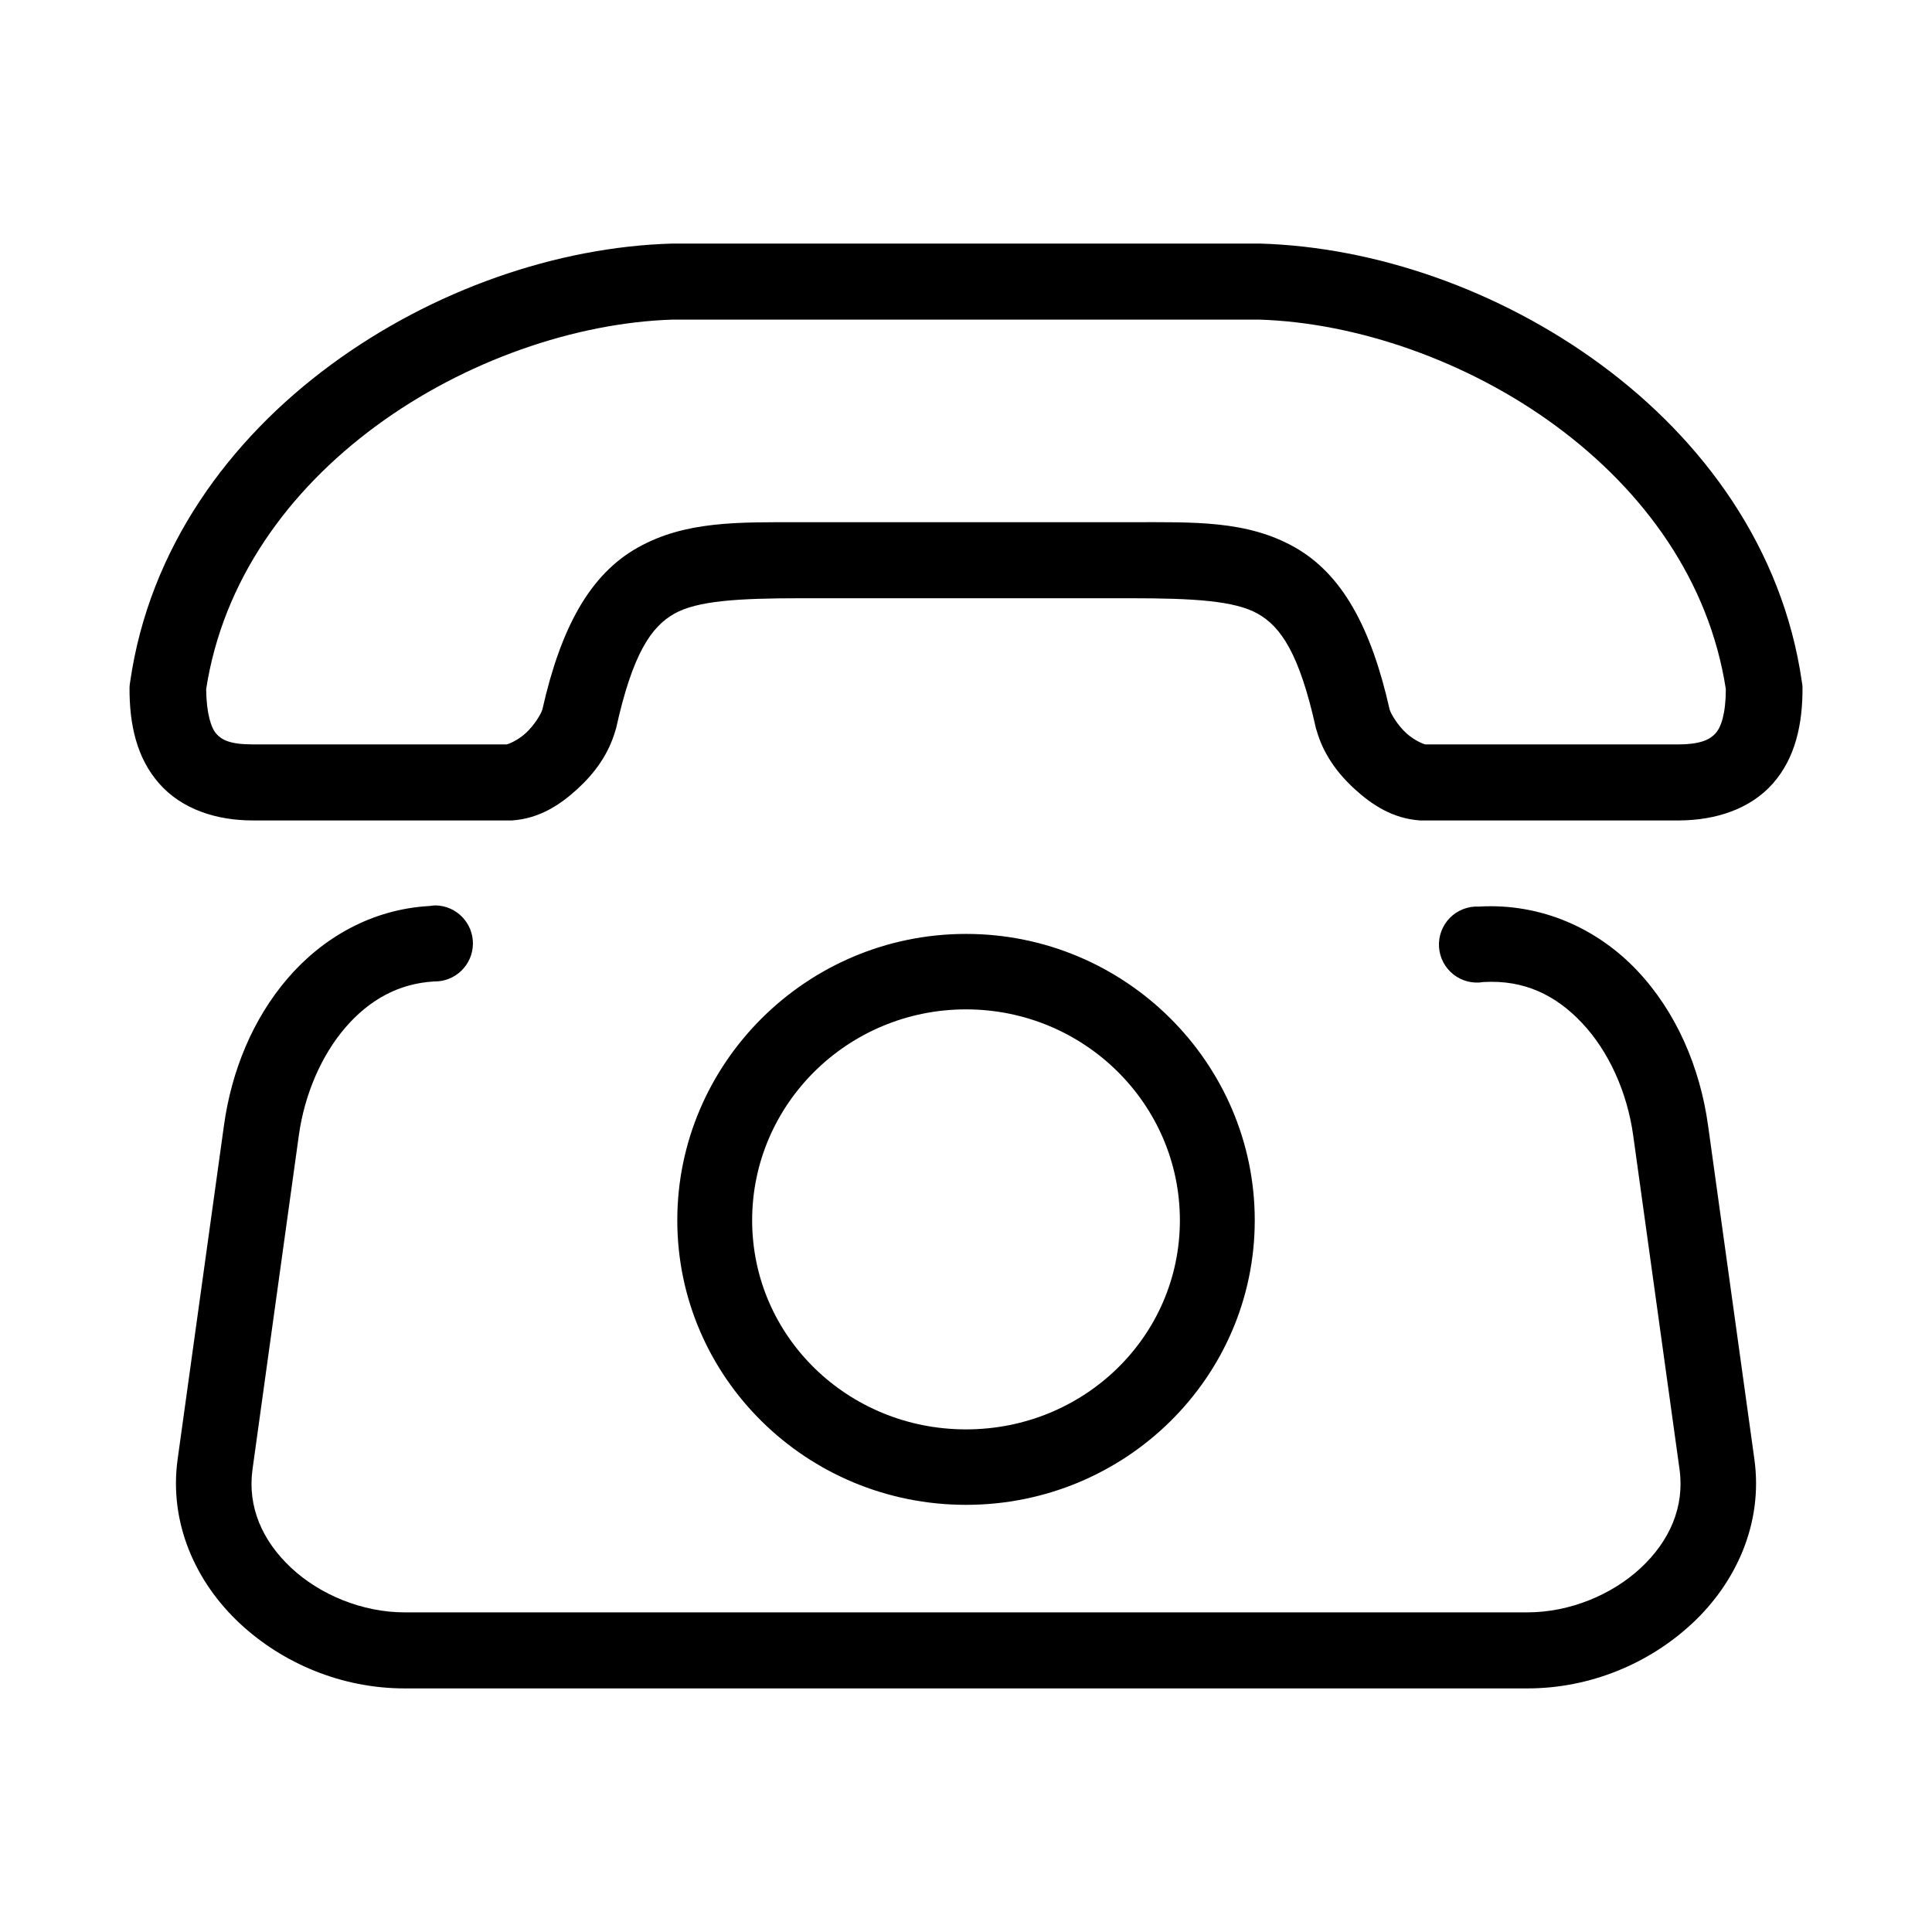 <?xml version="1.0" encoding="UTF-8"?>
<!-- Uploaded to: ICON Repo, www.iconrepo.com, Generator: ICON Repo Mixer Tools -->
<svg fill="#000000" width="800px" height="800px" version="1.1" viewBox="144 144 512 512" xmlns="http://www.w3.org/2000/svg">
 <path d="m322.07 208.55c-30.531 0.887-63.414 12.262-90.371 32.117-26.957 19.855-48.125 48.582-53.215 84.074-0.086 0.469-0.141 0.941-0.156 1.418-0.066 9.828 1.895 18.727 7.871 25.504 5.973 6.777 15.109 9.762 24.719 9.762h68.012c0.262 0.012 0.527 0.012 0.789 0 7.242-0.512 12.727-4.133 17.316-8.344 4.59-4.211 8.289-9.25 10.078-15.586 0.055-0.156 0.109-0.316 0.156-0.473 4.383-19.848 9.332-26.945 15.43-30.387 6.098-3.441 16.98-4.094 33.691-4.094h87.223c16.719 0 27.602 0.66 33.691 4.094 6.09 3.43 11.047 10.5 15.43 30.387 0.051 0.156 0.102 0.316 0.156 0.473 1.789 6.34 5.488 11.375 10.078 15.586 4.59 4.207 10.078 7.828 17.316 8.344 0.266 0.012 0.527 0.012 0.789 0h68.016c9.578-0.059 18.734-3 24.715-9.762 5.984-6.762 7.961-15.82 7.875-25.664-0.027-0.422-0.078-0.844-0.16-1.258-5.09-35.492-26.254-64.219-53.215-84.074-26.957-19.855-59.84-31.23-90.371-32.117h-0.156-155.55-0.156zm0.156 20.152h155.55c25.785 0.82 55.09 10.895 78.562 28.184 23.297 17.156 40.586 40.977 45.027 69.746-0.02 6.602-1.293 10.086-2.676 11.648-1.406 1.59-3.723 2.926-9.602 2.992h-67.387c-0.234-0.016-2.797-0.938-5.039-2.992-2.238-2.055-4.059-5.07-4.406-6.297-4.922-21.855-12.645-35.91-25.191-42.98-12.688-7.152-26.719-6.613-43.453-6.613h-87.223c-16.746 0-30.773-0.391-43.453 6.769-12.539 7.082-20.27 21.004-25.191 42.824-0.344 1.23-2.168 4.242-4.406 6.297-2.242 2.055-4.809 2.977-5.039 2.992h-67.383c-6.008 0-8.184-1.219-9.605-2.836-1.367-1.547-2.609-5.344-2.676-11.805 4.445-28.77 21.73-52.59 45.027-69.746 23.473-17.289 52.781-27.363 78.562-28.184zm-62.82 155.24c-0.527 0.008-1.051 0.062-1.574 0.156-15.387 0.855-28.422 8.484-37.625 19.207-9.207 10.723-14.844 24.457-16.848 38.887l-12.281 88.484c-2.367 17.055 4.887 32.699 16.375 43.453 11.484 10.75 27.18 17.316 43.77 17.316h297.56c16.59 0 32.281-6.566 43.766-17.316 11.488-10.754 18.746-26.398 16.375-43.453l-12.281-88.484c-2.137-15.383-8.414-29.988-18.734-40.934-10.32-10.945-25.156-17.988-42.035-17.004-2.863-0.133-5.644 0.961-7.652 3-2.008 2.043-3.051 4.844-2.871 7.699 0.18 2.859 1.566 5.504 3.816 7.281 2.246 1.773 5.144 2.504 7.965 2.016 10.883-0.637 19.223 3.531 26.137 10.863 6.91 7.332 11.918 18.082 13.539 29.754l12.281 88.484c1.387 10-2.621 19.012-10.234 26.133-7.613 7.125-18.848 11.809-30.07 11.809h-297.56c-11.223 0-22.461-4.684-30.074-11.809-7.609-7.121-11.621-16.133-10.23-26.133l12.277-88.484c1.52-10.934 6.012-21.188 12.281-28.496 6.273-7.305 14.062-11.746 23.617-12.277 5.562 0.086 10.145-4.356 10.234-9.922 0.086-5.562-4.356-10.145-9.922-10.23zm140.6 7.555c-42.258 0-76.516 34.258-76.516 75.887 0 41.629 34.258 75.414 76.516 75.414 42.254 0 76.516-33.785 76.516-75.414 0-41.629-34.262-75.887-76.516-75.887zm0 19.996c31.281 0 56.676 25.07 56.676 55.891 0 30.82-25.395 55.418-56.676 55.418-31.285 0-56.68-24.598-56.68-55.418 0-30.82 25.395-55.891 56.68-55.891z"/>
</svg>